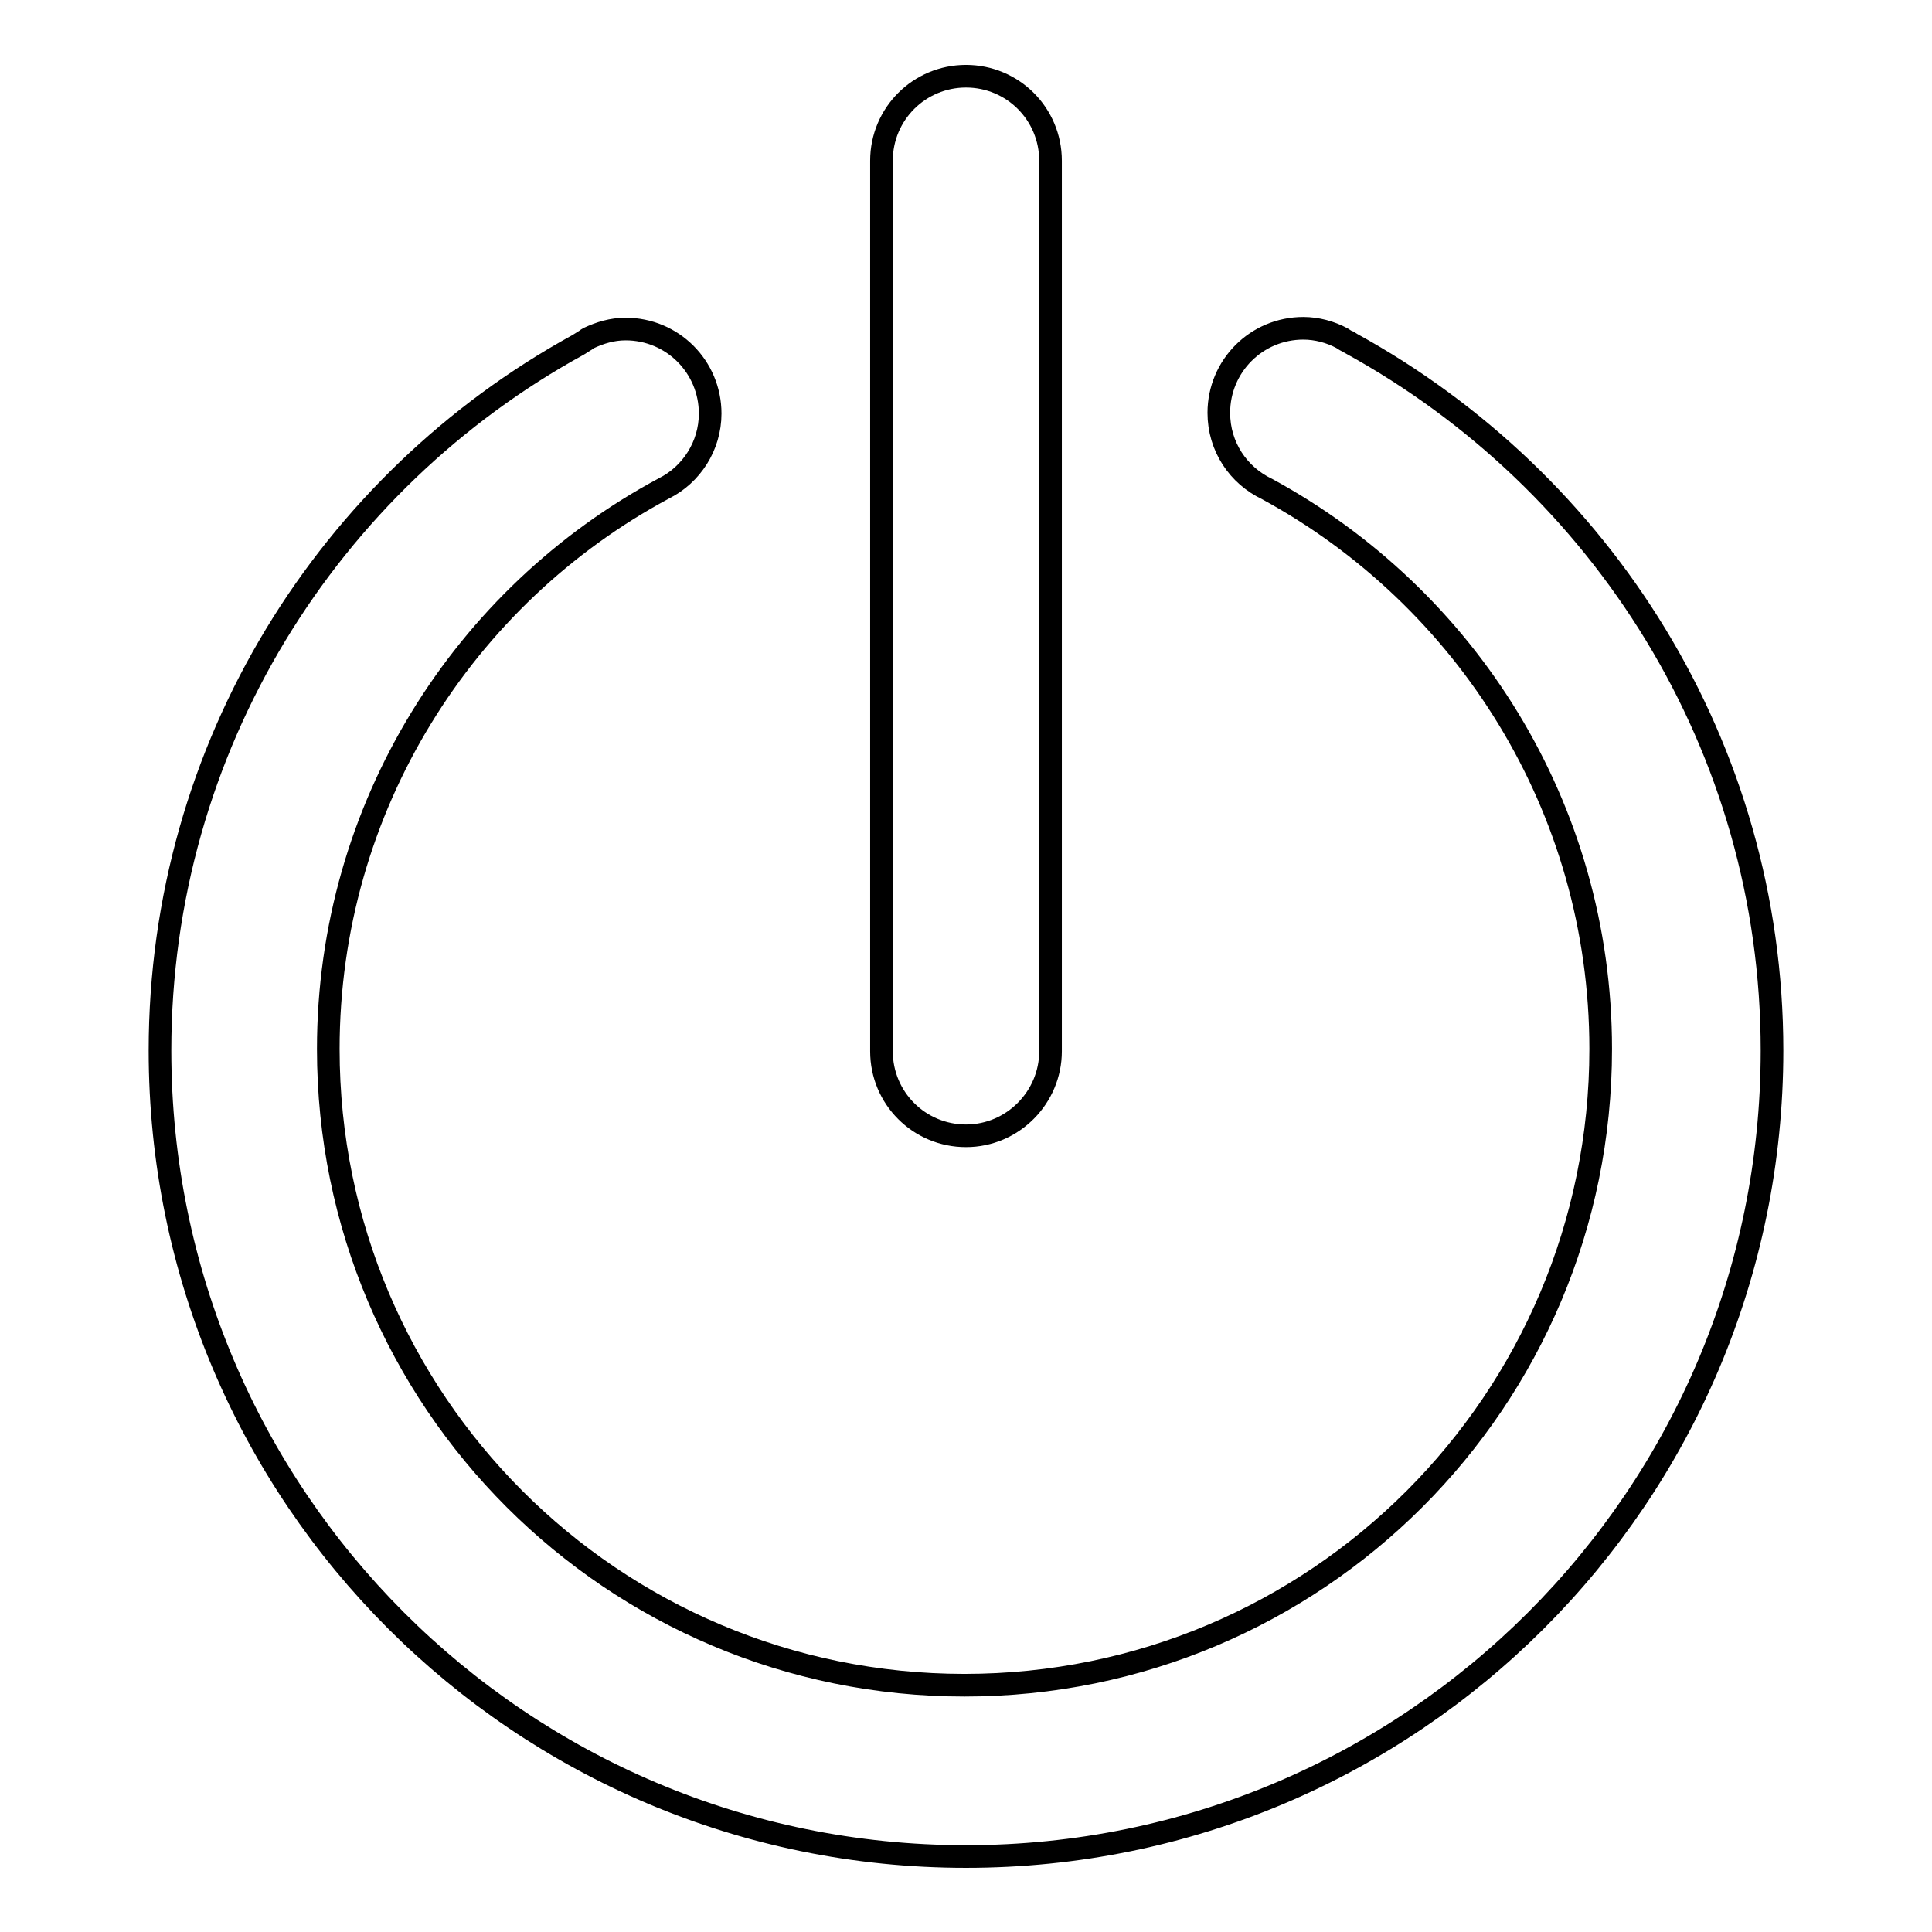 <?xml version="1.0" encoding="utf-8"?>
<!-- Svg Vector Icons : http://www.onlinewebfonts.com/icon -->
<!DOCTYPE svg PUBLIC "-//W3C//DTD SVG 1.1//EN" "http://www.w3.org/Graphics/SVG/1.1/DTD/svg11.dtd">
<svg version="1.1" xmlns="http://www.w3.org/2000/svg" xmlns:xlink="http://www.w3.org/1999/xlink" x="0px" y="0px" viewBox="0 0 256 256" enable-background="new 0 0 256 256" xml:space="preserve">
<g> <path stroke-width="3" fill-opacity="0" stroke="#000000"  d="M234.8,139.2c0,59-47.8,106.8-106.8,106.8c-59,0-106.8-47.8-106.8-106.8c0-40.3,22.4-75.4,55.4-93.5 c0.3-0.2,0.5-0.3,0.8-0.5c0.2-0.1,0.4-0.3,0.6-0.4l0,0c1.5-0.7,3.1-1.2,4.9-1.2c6.2,0,11.2,5,11.2,11.2c0,4.3-2.5,8.1-6.1,9.9l0,0 c-26.5,14.2-44.5,42.2-44.5,74.3c0,46.6,37.7,84.3,84.3,84.3c46.6,0,84.3-37.7,84.3-84.3c0-32.1-17.9-59.9-44.2-74.2l0,0 c-3.8-1.8-6.4-5.6-6.4-10.1c0-6.2,5-11.2,11.2-11.2c1.8,0,3.6,0.5,5.1,1.3l0,0c0.3,0.2,0.6,0.4,0.9,0.5c0.1,0.1,0.2,0.1,0.3,0.2 C212.3,63.8,234.8,98.9,234.8,139.2z M128,150.5c-6.2,0-11.2-5-11.2-11.2v-118c0-6.2,5-11.2,11.2-11.2c6.2,0,11.2,5,11.2,11.2v118 C139.2,145.4,134.2,150.5,128,150.5z"/></g>
</svg>